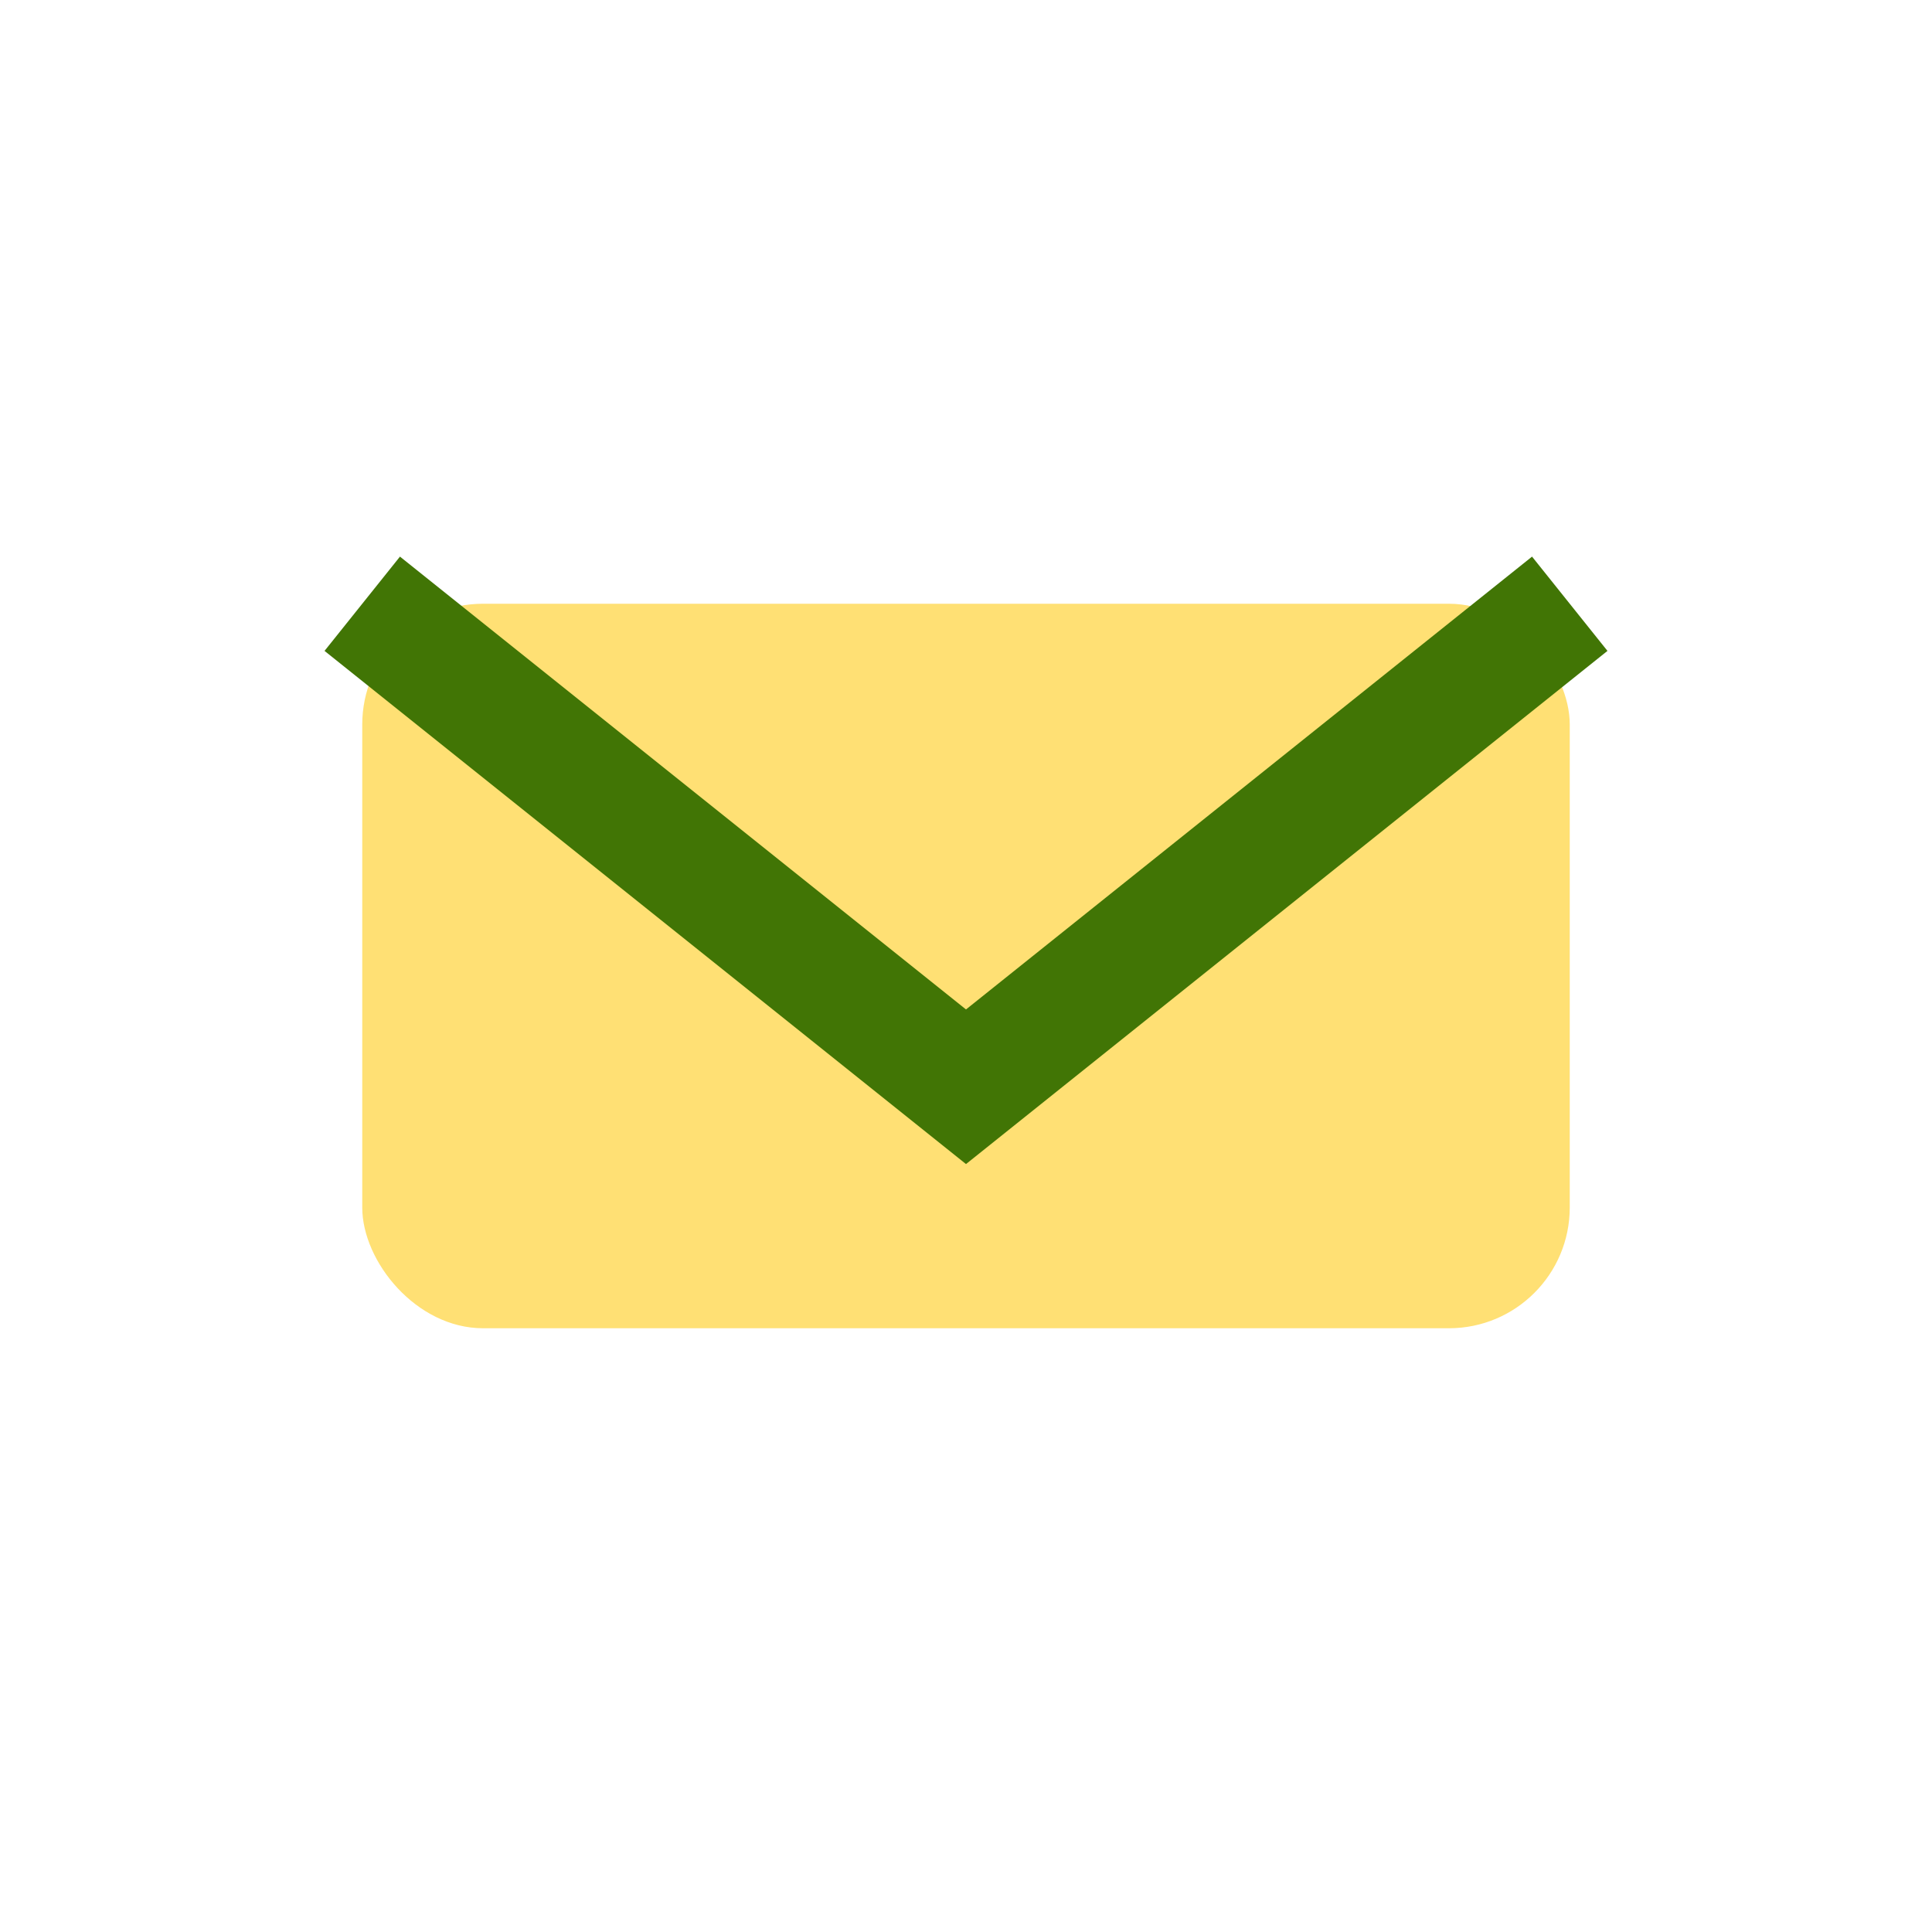 <?xml version="1.0" encoding="UTF-8"?>
<svg xmlns="http://www.w3.org/2000/svg" width="32" height="32" viewBox="0 0 32 32"><rect x="6" y="10" width="20" height="12" rx="2" fill="#ffe074"/><path d="M6 10l10 8 10-8" stroke="#417505" stroke-width="2" fill="none"/></svg>